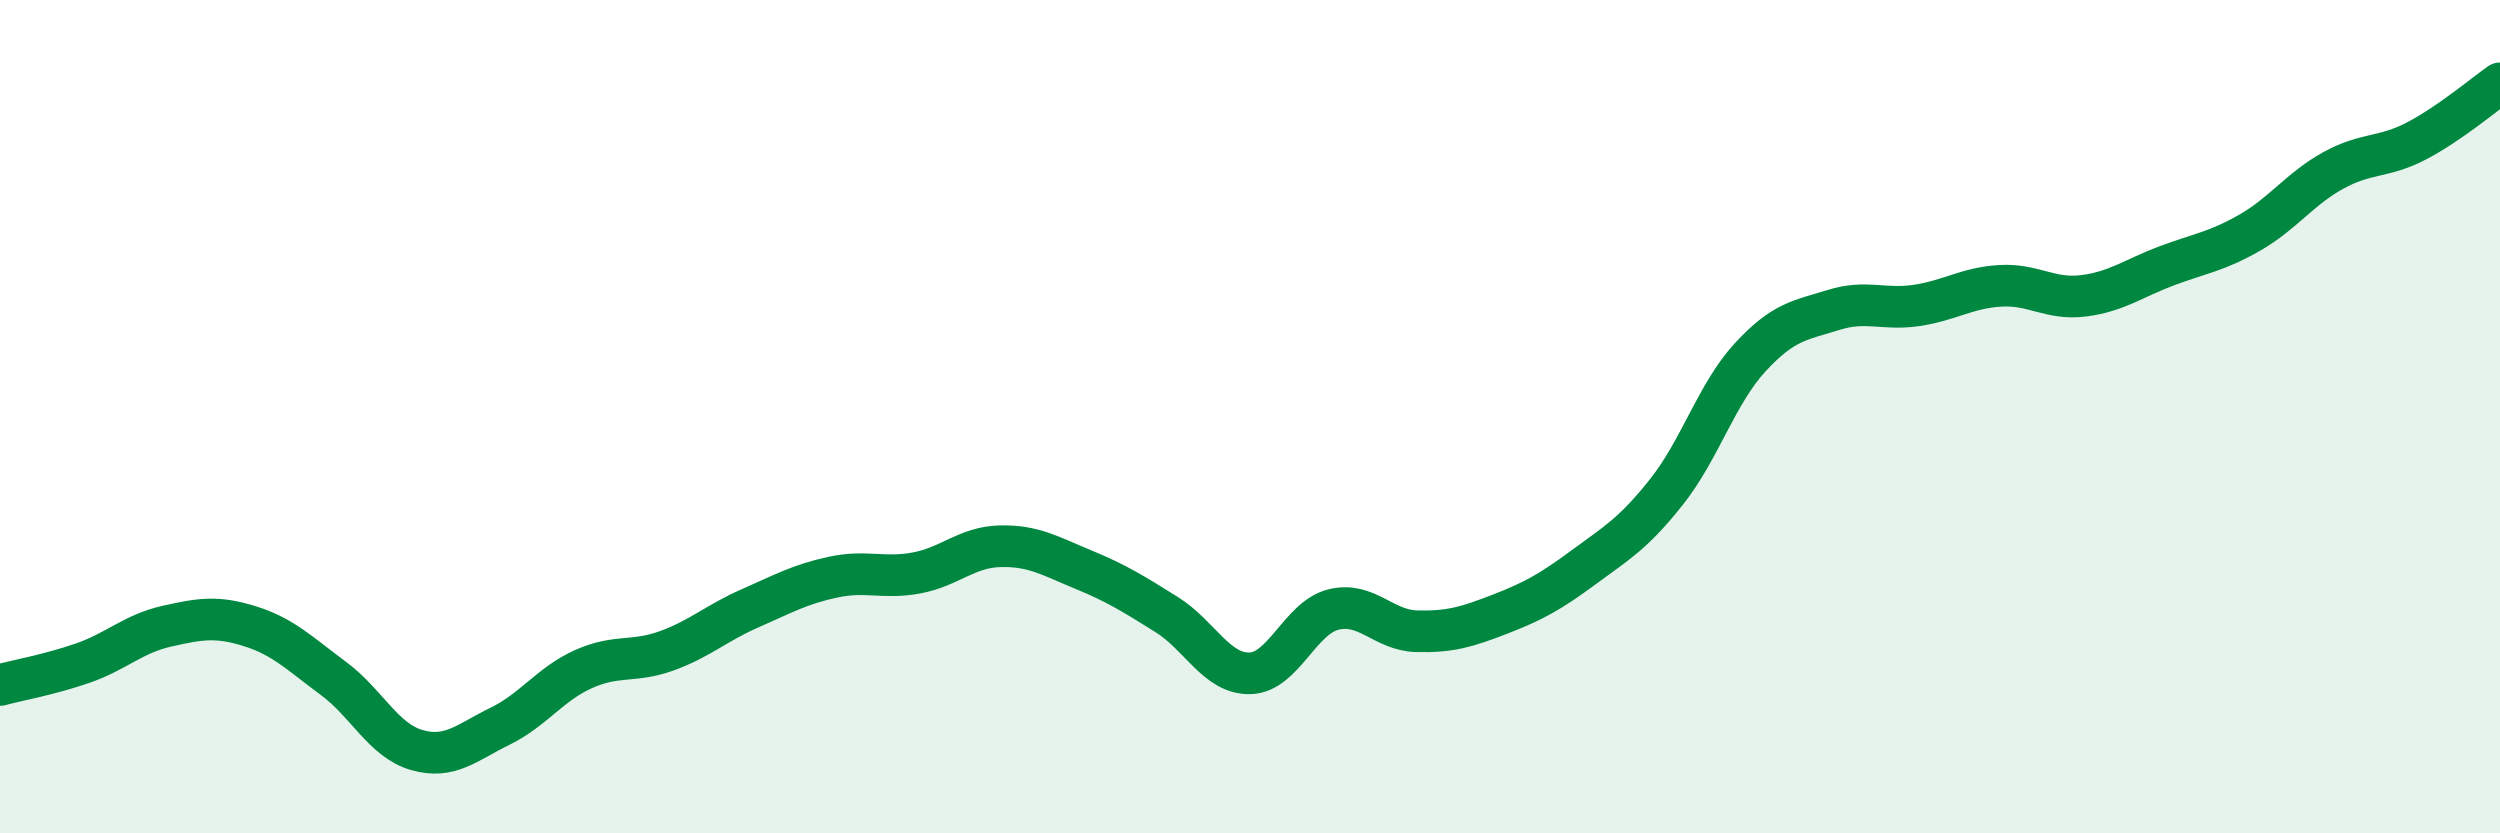 
    <svg width="60" height="20" viewBox="0 0 60 20" xmlns="http://www.w3.org/2000/svg">
      <path
        d="M 0,16.44 C 0.4,16.33 1.2,16.19 2,15.91 C 2.8,15.63 3.2,15.21 4,15.03 C 4.8,14.85 5.2,14.78 6,15.03 C 6.8,15.28 7.2,15.69 8,16.28 C 8.8,16.87 9.2,17.77 10,18 C 10.8,18.23 11.2,17.82 12,17.43 C 12.8,17.04 13.2,16.42 14,16.06 C 14.8,15.7 15.2,15.91 16,15.62 C 16.8,15.33 17.2,14.95 18,14.6 C 18.8,14.25 19.2,14.02 20,13.85 C 20.8,13.68 21.2,13.9 22,13.75 C 22.8,13.6 23.2,13.13 24,13.11 C 24.8,13.09 25.2,13.34 26,13.67 C 26.8,14 27.2,14.25 28,14.75 C 28.8,15.25 29.2,16.18 30,16.16 C 30.8,16.14 31.2,14.83 32,14.63 C 32.8,14.43 33.2,15.13 34,15.15 C 34.8,15.17 35.2,15.05 36,14.74 C 36.8,14.43 37.2,14.21 38,13.62 C 38.8,13.03 39.2,12.81 40,11.8 C 40.8,10.79 41.2,9.45 42,8.58 C 42.8,7.71 43.2,7.69 44,7.44 C 44.8,7.19 45.2,7.45 46,7.33 C 46.8,7.21 47.2,6.91 48,6.86 C 48.8,6.81 49.2,7.2 50,7.1 C 50.8,7 51.2,6.68 52,6.38 C 52.8,6.08 53.2,6.04 54,5.58 C 54.8,5.12 55.2,4.53 56,4.09 C 56.8,3.65 57.2,3.8 58,3.38 C 58.8,2.96 59.6,2.28 60,2L60 20L0 20Z"
        fill="#008740"
        opacity="0.1"
        stroke-linecap="round"
        stroke-linejoin="round"
      />
      <path
        d="M 0,16.44 C 0.4,16.33 1.2,16.19 2,15.91 C 2.8,15.63 3.2,15.21 4,15.03 C 4.8,14.85 5.2,14.78 6,15.03 C 6.8,15.28 7.2,15.69 8,16.28 C 8.8,16.87 9.2,17.77 10,18 C 10.8,18.23 11.2,17.82 12,17.43 C 12.8,17.04 13.2,16.42 14,16.06 C 14.8,15.7 15.2,15.91 16,15.62 C 16.8,15.33 17.2,14.95 18,14.6 C 18.8,14.25 19.2,14.02 20,13.85 C 20.8,13.68 21.2,13.9 22,13.75 C 22.8,13.6 23.2,13.13 24,13.11 C 24.8,13.09 25.2,13.34 26,13.67 C 26.8,14 27.2,14.25 28,14.75 C 28.8,15.25 29.2,16.18 30,16.16 C 30.8,16.14 31.2,14.83 32,14.63 C 32.8,14.43 33.2,15.13 34,15.15 C 34.8,15.17 35.2,15.05 36,14.74 C 36.8,14.43 37.2,14.21 38,13.62 C 38.8,13.03 39.2,12.81 40,11.8 C 40.8,10.79 41.2,9.45 42,8.58 C 42.8,7.71 43.2,7.69 44,7.44 C 44.8,7.19 45.2,7.45 46,7.33 C 46.8,7.21 47.2,6.91 48,6.86 C 48.8,6.81 49.2,7.2 50,7.1 C 50.8,7 51.2,6.68 52,6.38 C 52.8,6.08 53.2,6.04 54,5.58 C 54.8,5.12 55.2,4.53 56,4.09 C 56.8,3.65 57.2,3.8 58,3.38 C 58.8,2.96 59.6,2.28 60,2"
        stroke="#008740"
        stroke-width="1"
        fill="none"
        stroke-linecap="round"
        stroke-linejoin="round"
      />
    </svg>
  